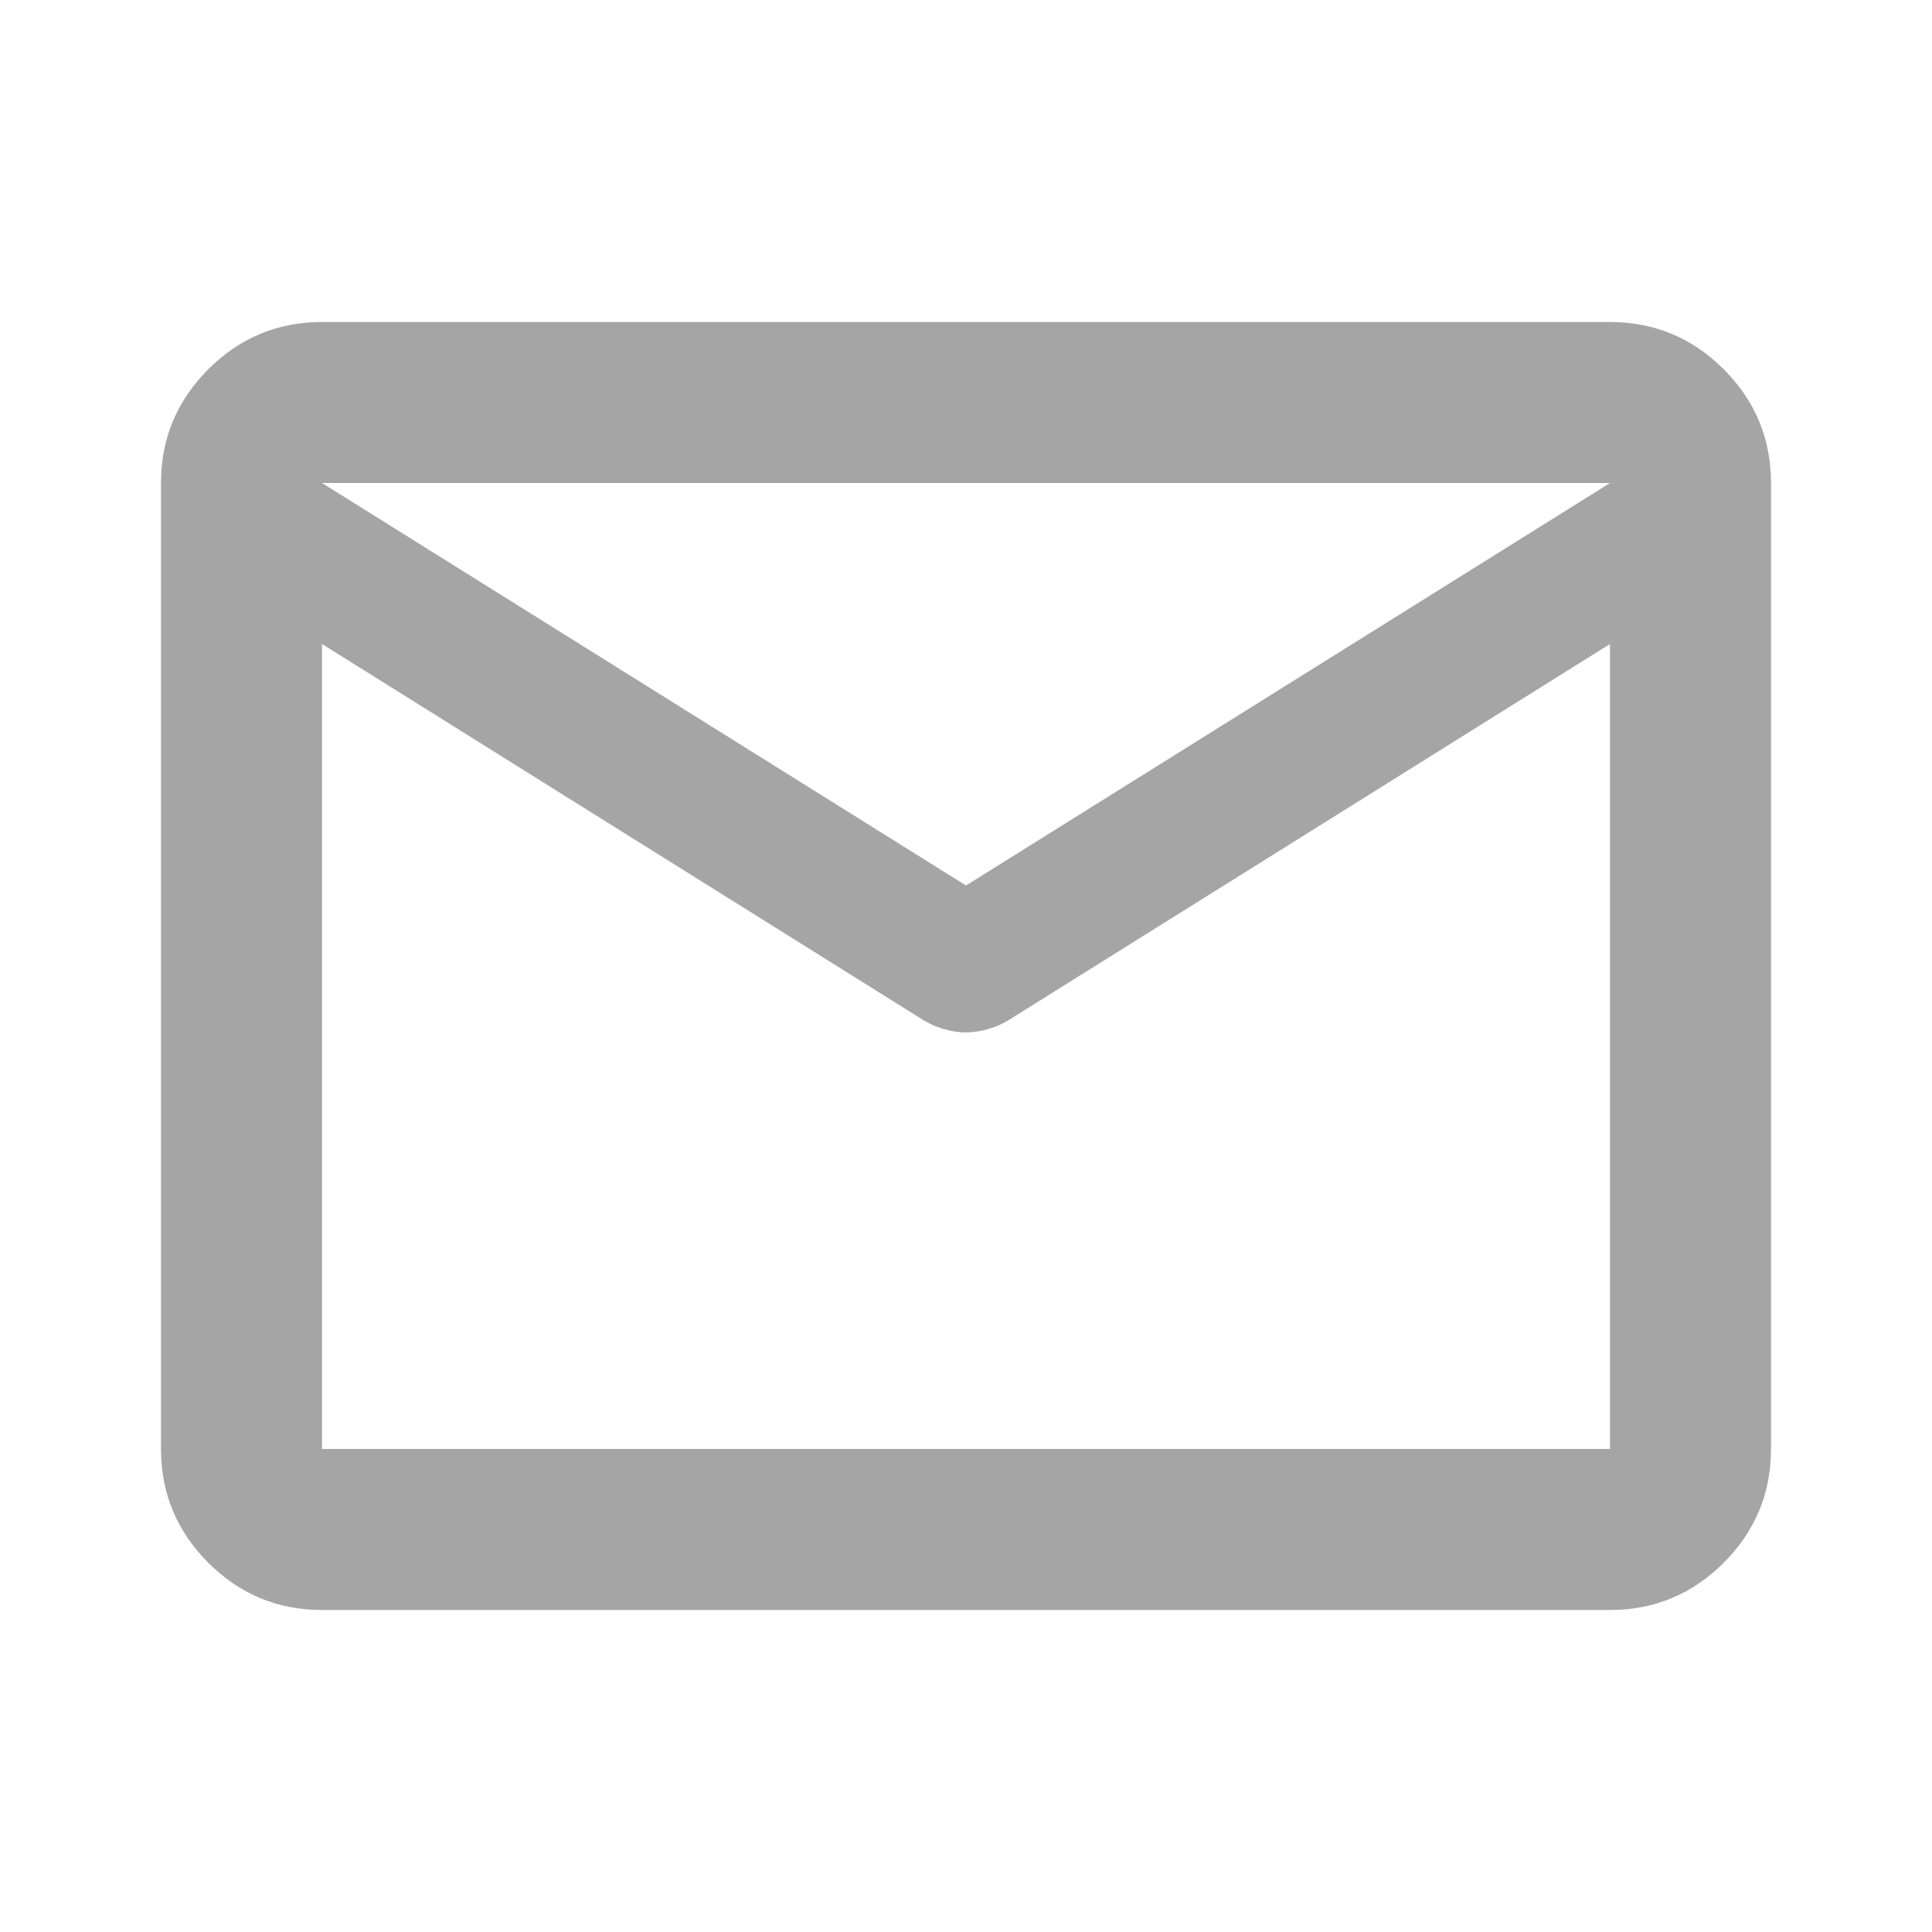 <?xml version="1.0" encoding="utf-8"?>
<svg xmlns="http://www.w3.org/2000/svg" fill="none" height="100%" overflow="visible" preserveAspectRatio="none" style="display: block;" viewBox="0 0 30 30" width="100%">
<g id="mail_24dp_1F1F1F_FILL0_wght400_GRAD0_opsz24 1">
<path d="M5 25C4.312 25 3.724 24.755 3.234 24.266C2.745 23.776 2.5 23.188 2.5 22.5V7.5C2.5 6.812 2.745 6.224 3.234 5.734C3.724 5.245 4.312 5 5 5H25C25.688 5 26.276 5.245 26.766 5.734C27.255 6.224 27.5 6.812 27.5 7.5V22.5C27.5 23.188 27.255 23.776 26.766 24.266C26.276 24.755 25.688 25 25 25H5ZM25 10L15.656 15.844C15.552 15.906 15.443 15.953 15.328 15.984C15.213 16.016 15.104 16.031 15 16.031C14.896 16.031 14.787 16.016 14.672 15.984C14.557 15.953 14.448 15.906 14.344 15.844L5 10V22.5H25V10ZM15 13.75L25 7.5H5L15 13.75ZM5 10.312V8.469V8.5V8.484V10.312Z" fill="#A5A5A5" id="Vector"/>
</g>
</svg>